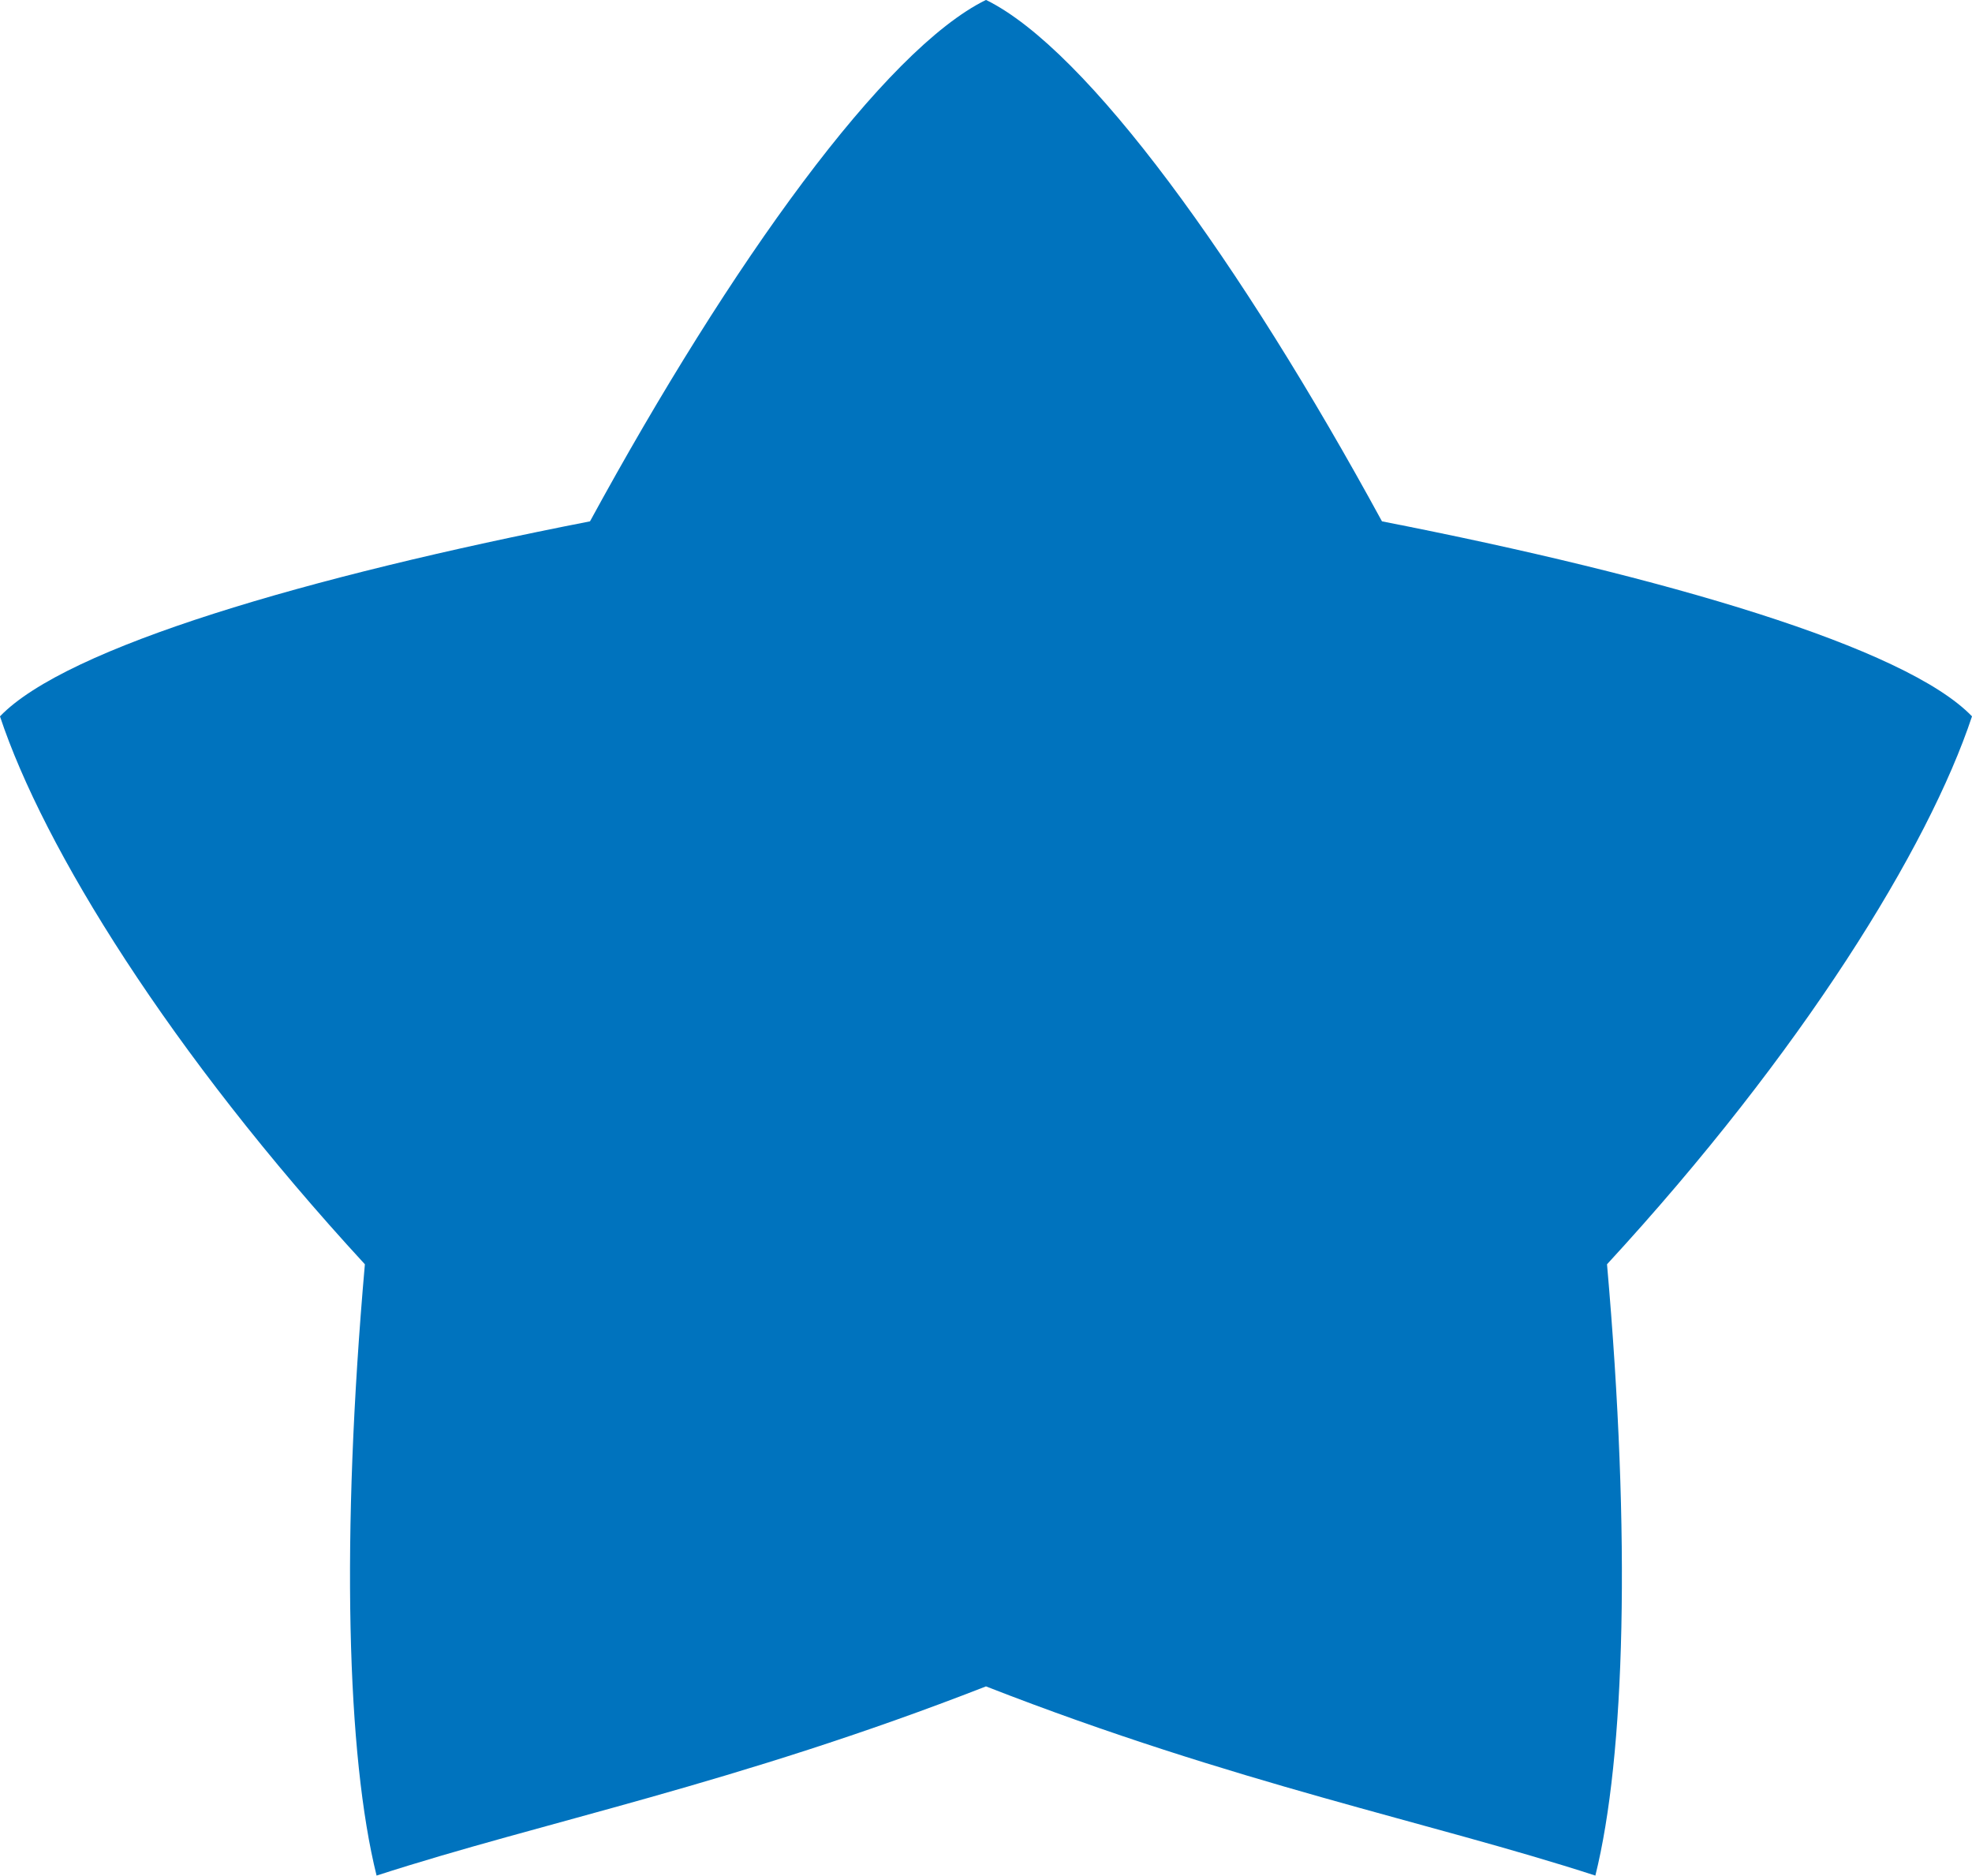 <svg xmlns="http://www.w3.org/2000/svg" width="72.108" height="68.577" viewBox="0 0 72.108 68.577">
  <path id="Path_851" data-name="Path 851" d="M393.151,347.3c3.7,1.814,9.319,9.59,14.479,19.064,10.346,2.023,19.142,4.6,21.575,7.13-1.592,4.795-6.2,12.279-13.346,20.033.879,9.995.662,17.978-.426,22.35-6.063-1.967-13.109-3.337-22.283-6.917-9.173,3.58-16.222,4.952-22.283,6.917-1.088-4.371-1.307-12.355-.428-22.35-7.141-7.755-11.751-15.238-13.343-20.033,2.432-2.529,11.228-5.107,21.575-7.13C383.832,356.893,389.448,349.117,393.151,347.3Z" transform="translate(-357.097 -347.303)" fill="#0073be"/>
</svg>
